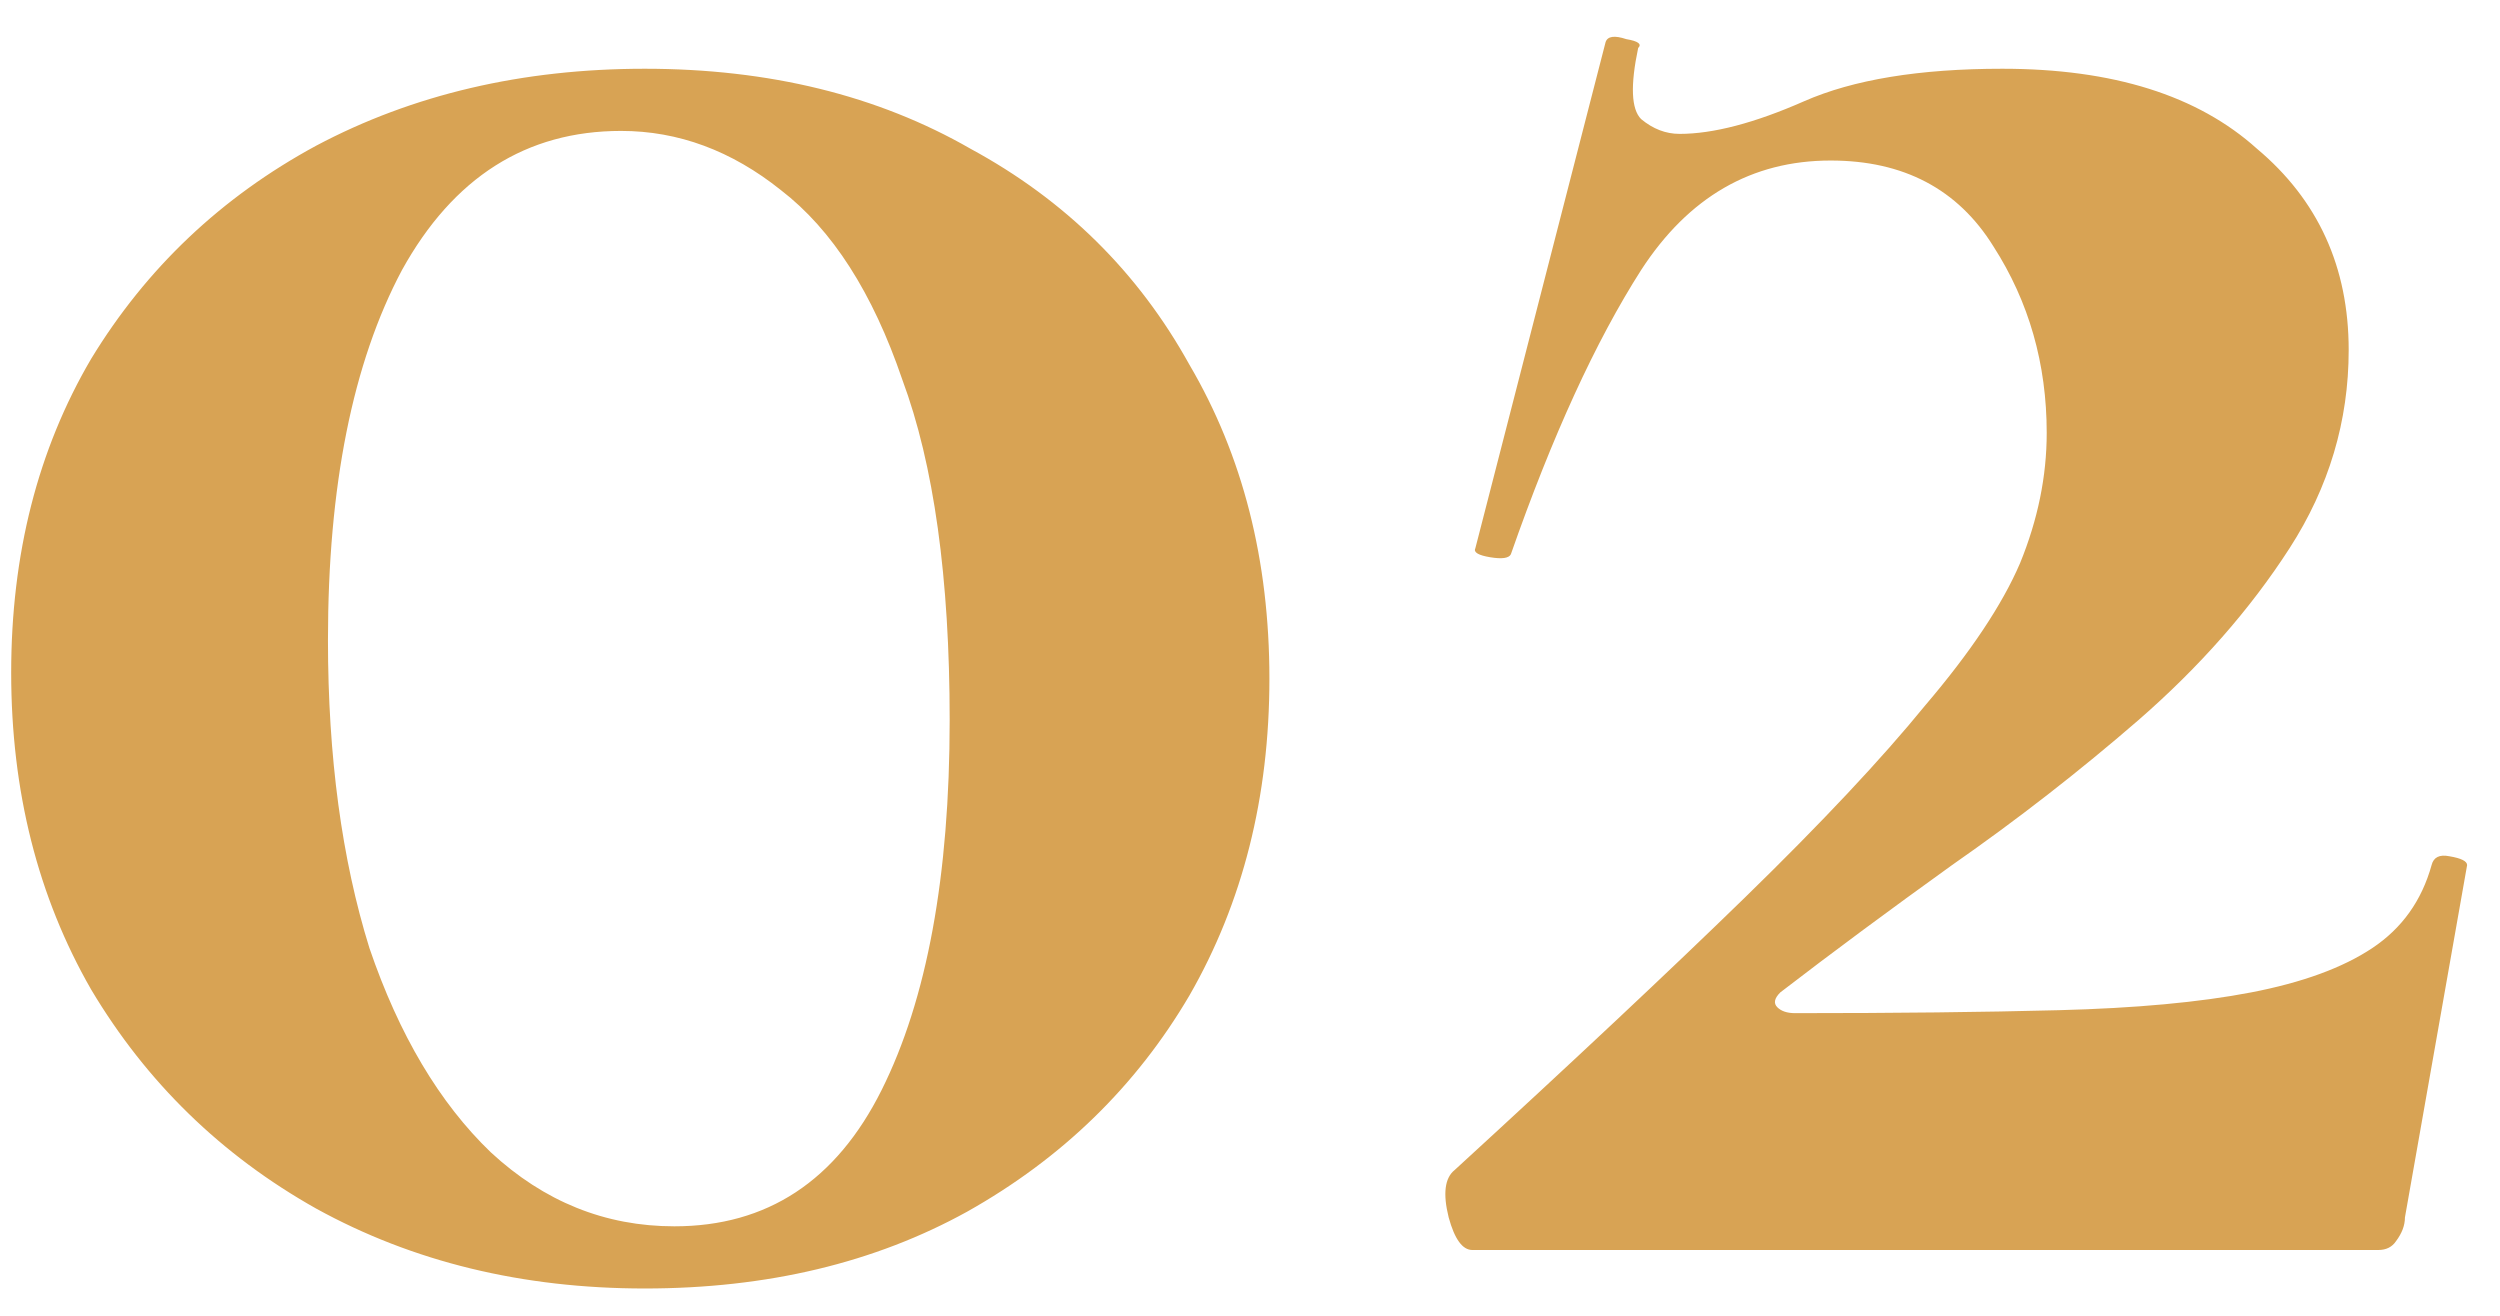 <svg xmlns="http://www.w3.org/2000/svg" width="38" height="20" viewBox="0 0 38 20" fill="none"><path d="M9.8 19.585C7.94 19.585 6.275 19.18 4.805 18.37C3.365 17.56 2.225 16.45 1.385 15.04C0.575 13.63 0.17 12.025 0.17 10.225C0.17 8.425 0.575 6.835 1.385 5.455C2.225 4.075 3.365 2.995 4.805 2.215C6.275 1.435 7.94 1.045 9.8 1.045C11.69 1.045 13.34 1.45 14.75 2.26C16.19 3.04 17.3 4.135 18.08 5.545C18.89 6.925 19.295 8.515 19.295 10.315C19.295 12.115 18.89 13.72 18.08 15.13C17.27 16.51 16.145 17.605 14.705 18.415C13.295 19.195 11.66 19.585 9.8 19.585ZM10.25 18.64C11.66 18.64 12.71 17.95 13.4 16.57C14.09 15.19 14.435 13.315 14.435 10.945C14.435 8.785 14.195 7.06 13.715 5.77C13.265 4.45 12.65 3.49 11.87 2.89C11.12 2.29 10.31 1.99 9.44 1.99C8 1.99 6.89 2.695 6.11 4.105C5.36 5.515 4.985 7.39 4.985 9.73C4.985 11.5 5.195 13.06 5.615 14.41C6.065 15.73 6.68 16.765 7.46 17.515C8.27 18.265 9.2 18.64 10.25 18.64ZM22.11 17.785C23.91 16.135 25.38 14.755 26.52 13.645C27.69 12.505 28.605 11.53 29.265 10.72C29.955 9.91 30.435 9.19 30.705 8.56C30.975 7.9 31.11 7.24 31.11 6.58C31.11 5.53 30.84 4.585 30.3 3.745C29.76 2.875 28.935 2.44 27.825 2.44C26.625 2.44 25.665 2.995 24.945 4.105C24.255 5.185 23.595 6.625 22.965 8.425C22.935 8.485 22.83 8.5 22.65 8.47C22.47 8.44 22.395 8.395 22.425 8.335L24.405 0.64C24.435 0.55 24.54 0.535 24.72 0.595C24.9 0.625 24.96 0.67 24.9 0.73C24.78 1.3 24.795 1.66 24.945 1.81C25.125 1.96 25.32 2.035 25.53 2.035C26.04 2.035 26.67 1.87 27.42 1.54C28.17 1.21 29.175 1.045 30.435 1.045C32.115 1.045 33.405 1.45 34.305 2.26C35.235 3.04 35.7 4.06 35.7 5.32C35.7 6.4 35.4 7.405 34.8 8.335C34.2 9.265 33.435 10.135 32.505 10.945C31.605 11.725 30.66 12.46 29.67 13.15C28.71 13.84 27.84 14.485 27.06 15.085C26.97 15.175 26.955 15.25 27.015 15.31C27.075 15.37 27.165 15.4 27.285 15.4C28.815 15.4 30.15 15.385 31.29 15.355C32.46 15.325 33.435 15.235 34.215 15.085C34.995 14.935 35.61 14.71 36.06 14.41C36.51 14.11 36.81 13.69 36.96 13.15C36.99 13.03 37.08 12.985 37.23 13.015C37.41 13.045 37.5 13.09 37.5 13.15L36.555 18.505C36.555 18.625 36.51 18.745 36.42 18.865C36.36 18.955 36.27 19 36.15 19C34.05 19 31.77 19 29.31 19C26.88 19 24.57 19 22.38 19C22.23 19 22.11 18.835 22.02 18.505C21.93 18.145 21.96 17.905 22.11 17.785Z" fill="#D8A354"></path></svg>